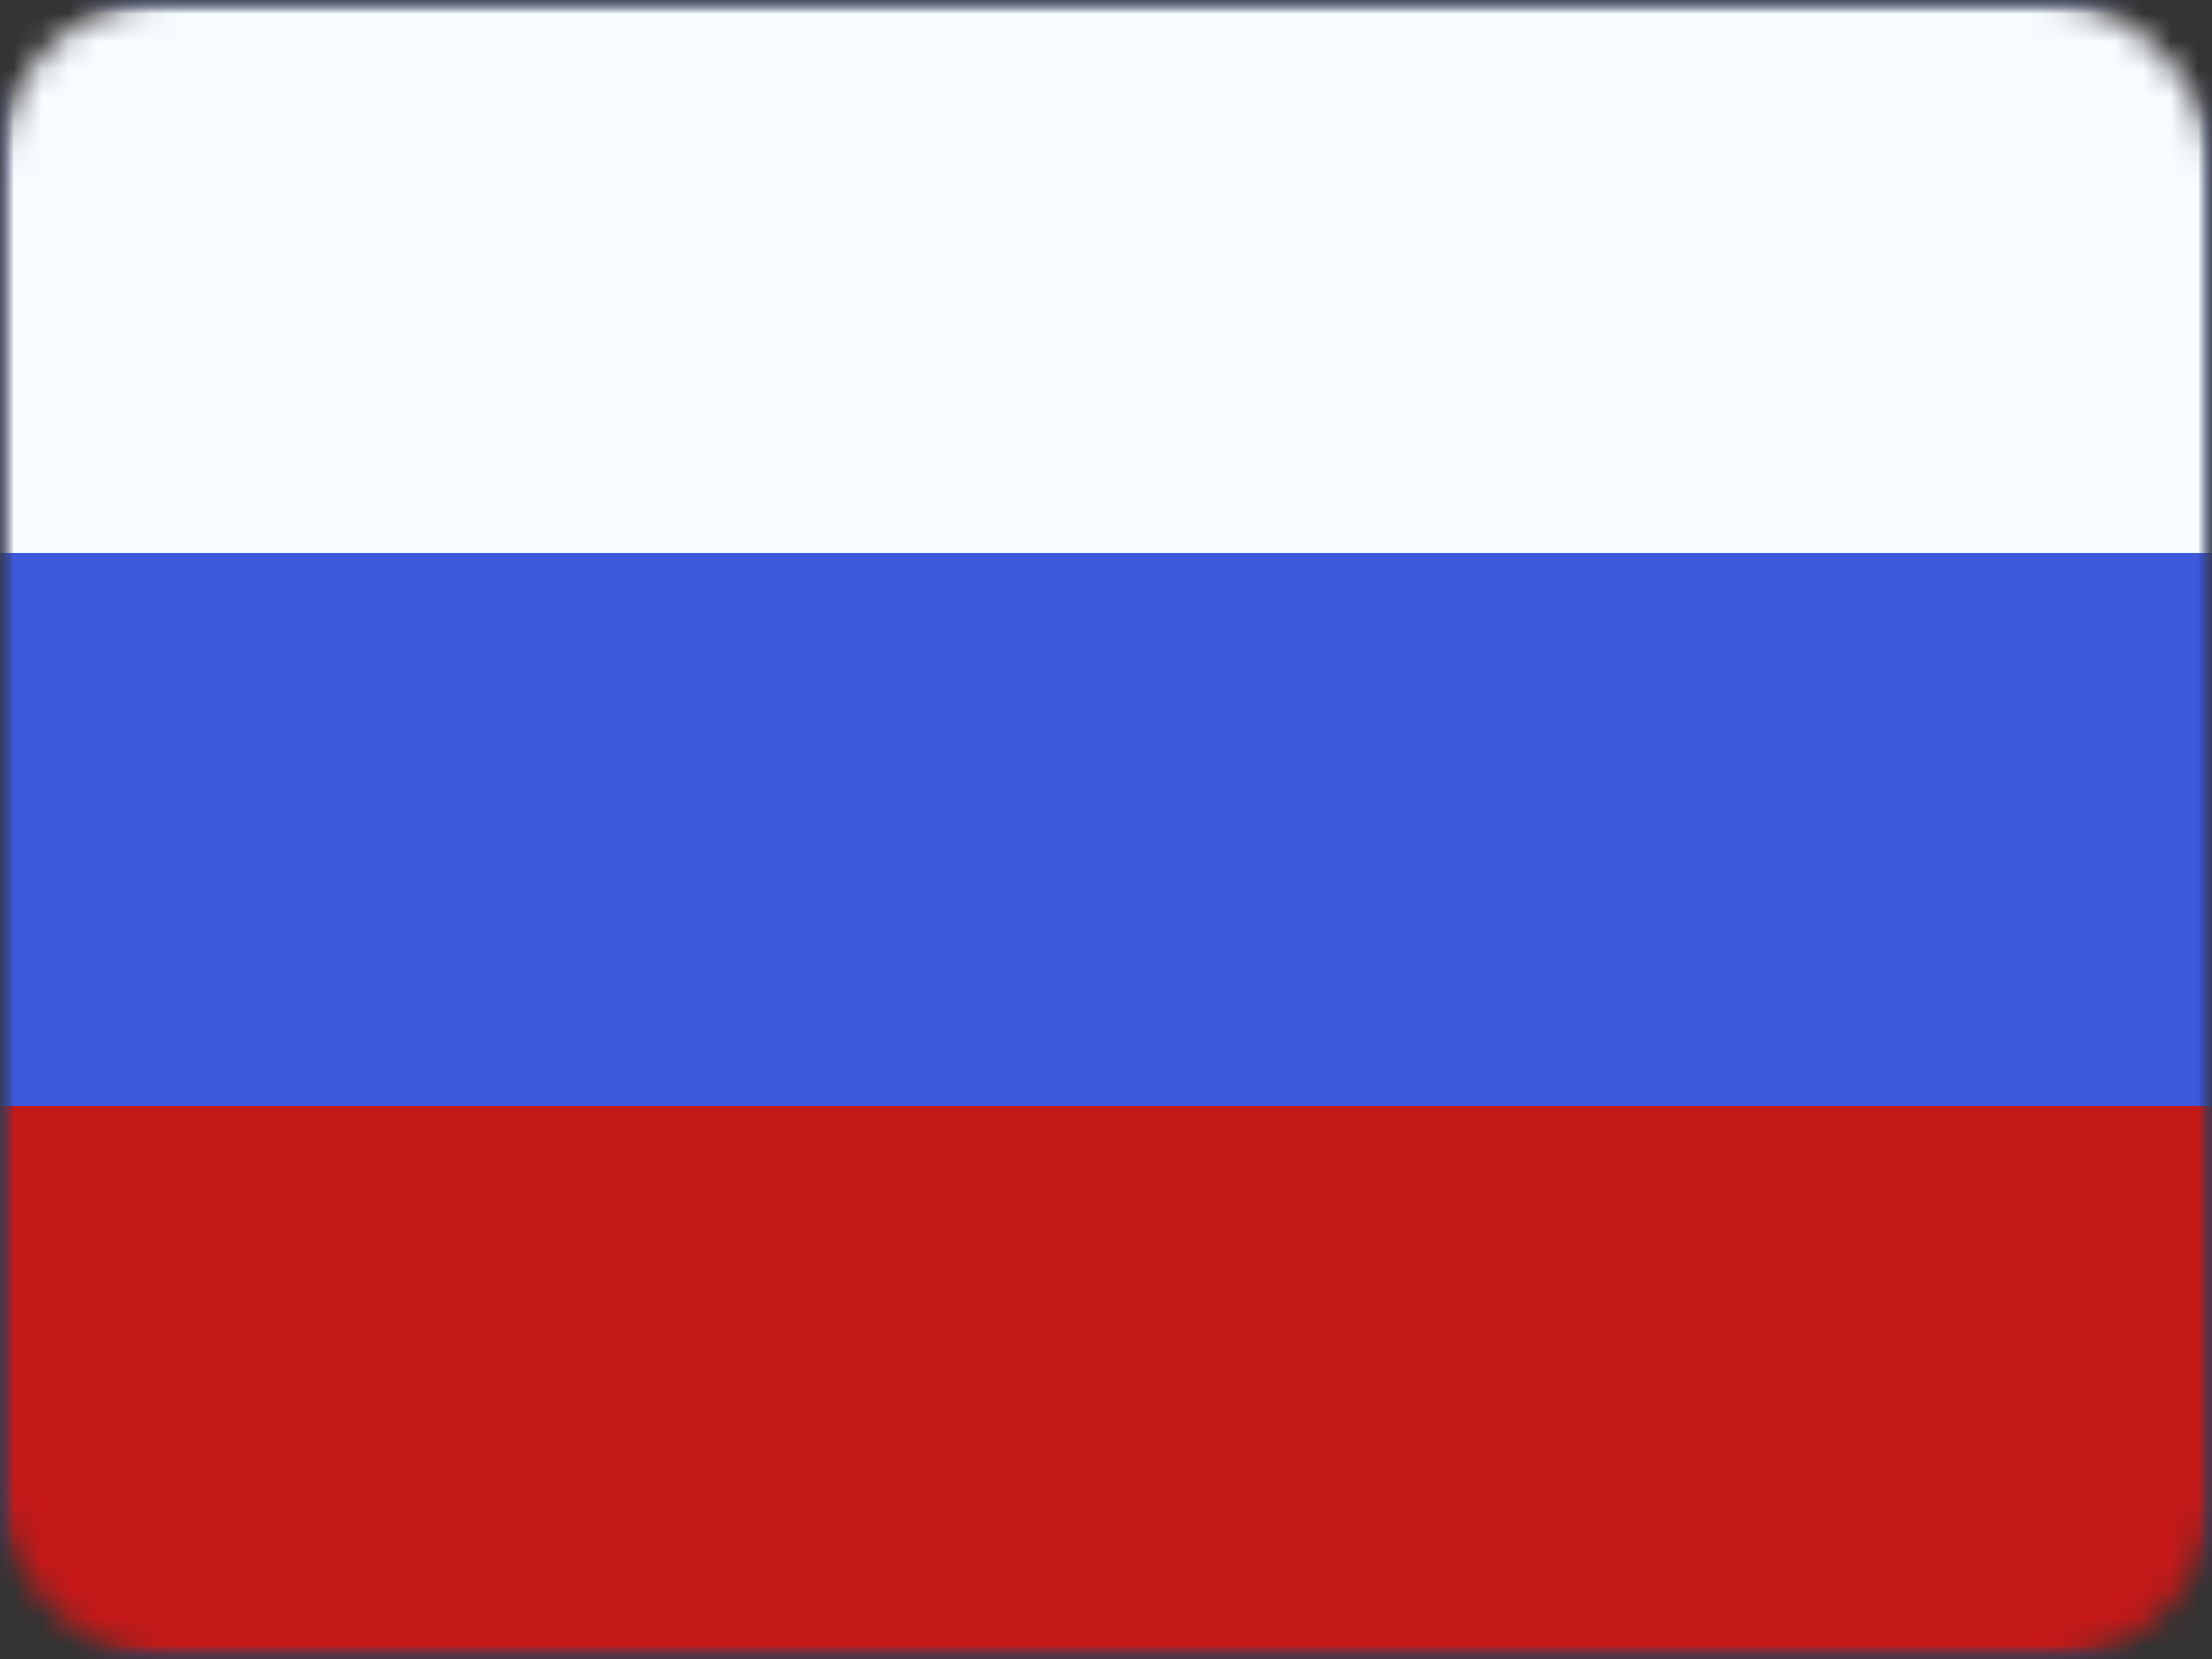 <svg width="80" height="60" viewBox="0 0 80 60" fill="none" xmlns="http://www.w3.org/2000/svg">
<rect x="0" y="0" width="80" height="60" fill="#333333" stroke="none"/>
<mask id="mask0_2277_3317" style="mask-type:alpha" maskUnits="userSpaceOnUse" x="0" y="0" width="80" height="60">
<rect width="80" height="60" rx="6" fill="#D9D9D9"/>
</mask>
<g mask="url(#mask0_2277_3317)">
<mask id="mask1_2277_3317" style="mask-type:luminance" maskUnits="userSpaceOnUse" x="0" y="0" width="80" height="60">
<rect width="80" height="60" fill="white"/>
</mask>
<g mask="url(#mask1_2277_3317)">
<path fill-rule="evenodd" clip-rule="evenodd" d="M0 0V60H80V0H0Z" fill="#3D58DB"/>
<mask id="mask2_2277_3317" style="mask-type:luminance" maskUnits="userSpaceOnUse" x="0" y="0" width="80" height="60">
<path fill-rule="evenodd" clip-rule="evenodd" d="M0 0V60H80V0H0Z" fill="white"/>
</mask>
<g mask="url(#mask2_2277_3317)">
<path fill-rule="evenodd" clip-rule="evenodd" d="M0 0V20H80V0H0Z" fill="#F7FCFF"/>
<path fill-rule="evenodd" clip-rule="evenodd" d="M0 40V60H80V40H0Z" fill="#C51918"/>
</g>
</g>
</g>
</svg>
